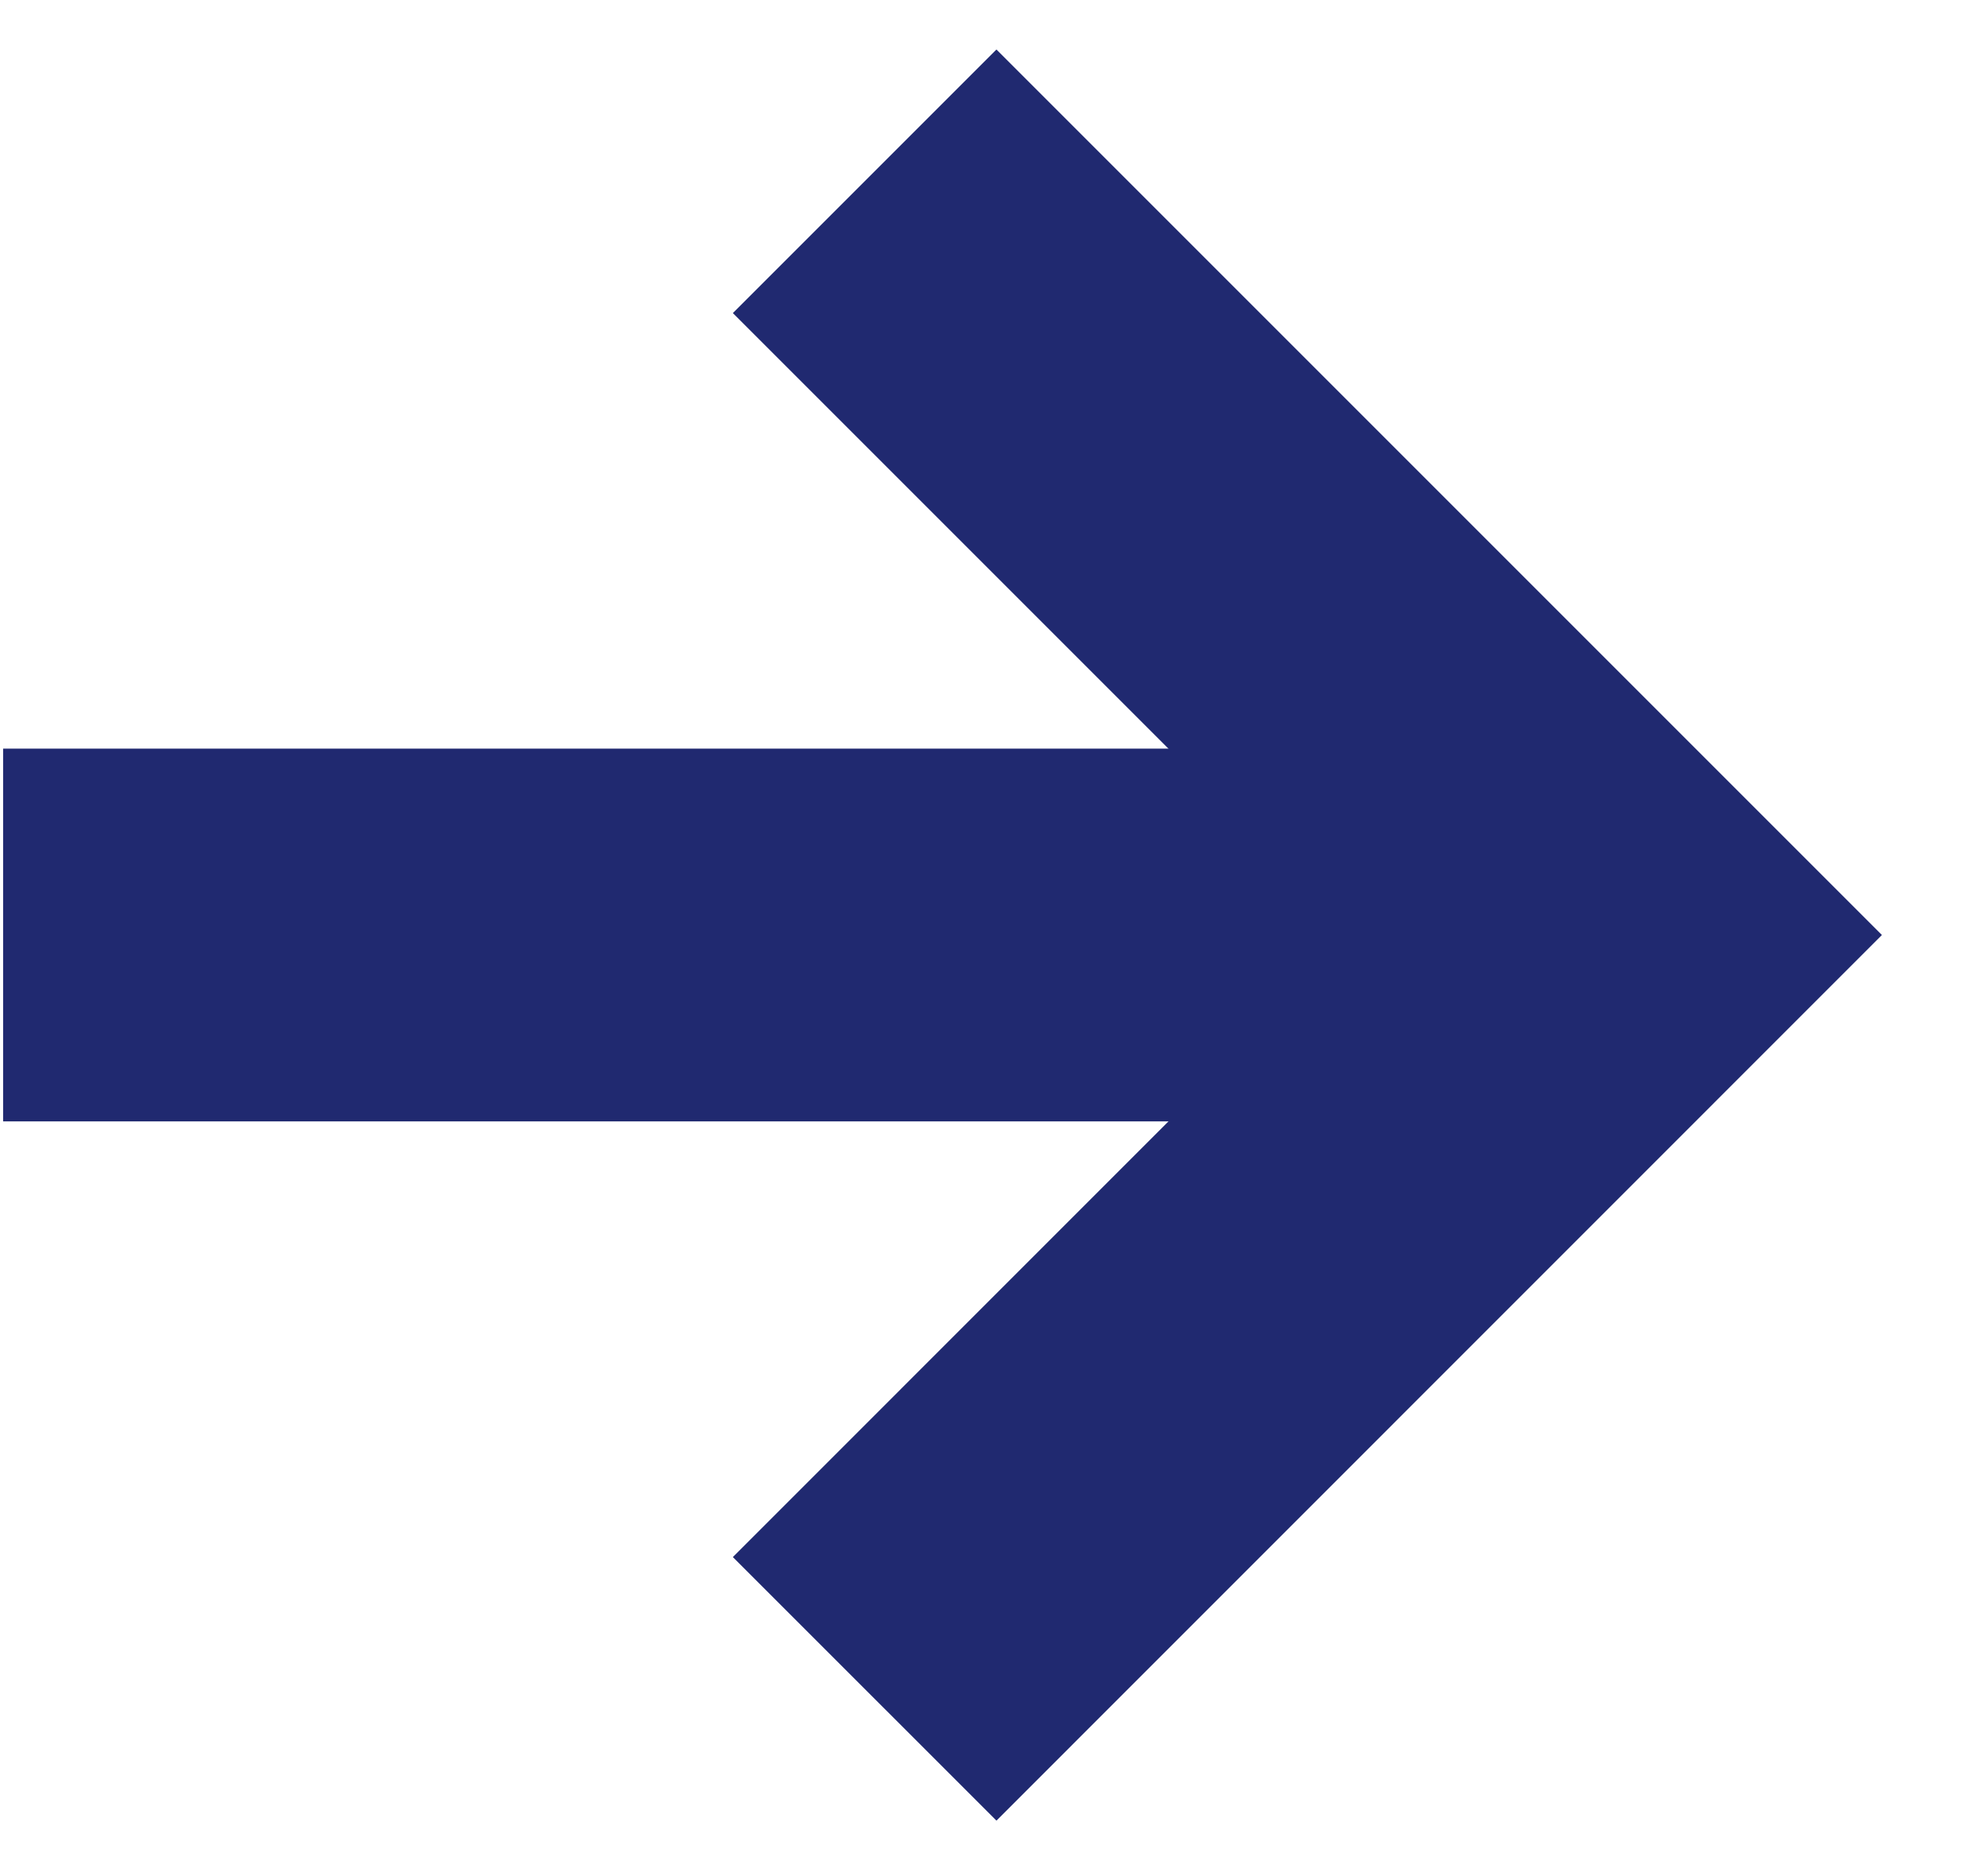 <svg width="16" height="15" viewBox="0 0 16 15" fill="none" xmlns="http://www.w3.org/2000/svg">
<path d="M6.959 13.592L13.025 7.525L6.959 1.459" stroke="#202970" stroke-width="3"/>
<path d="M12.592 7.525H0.025" stroke="#202970" stroke-width="3"/>
</svg>
